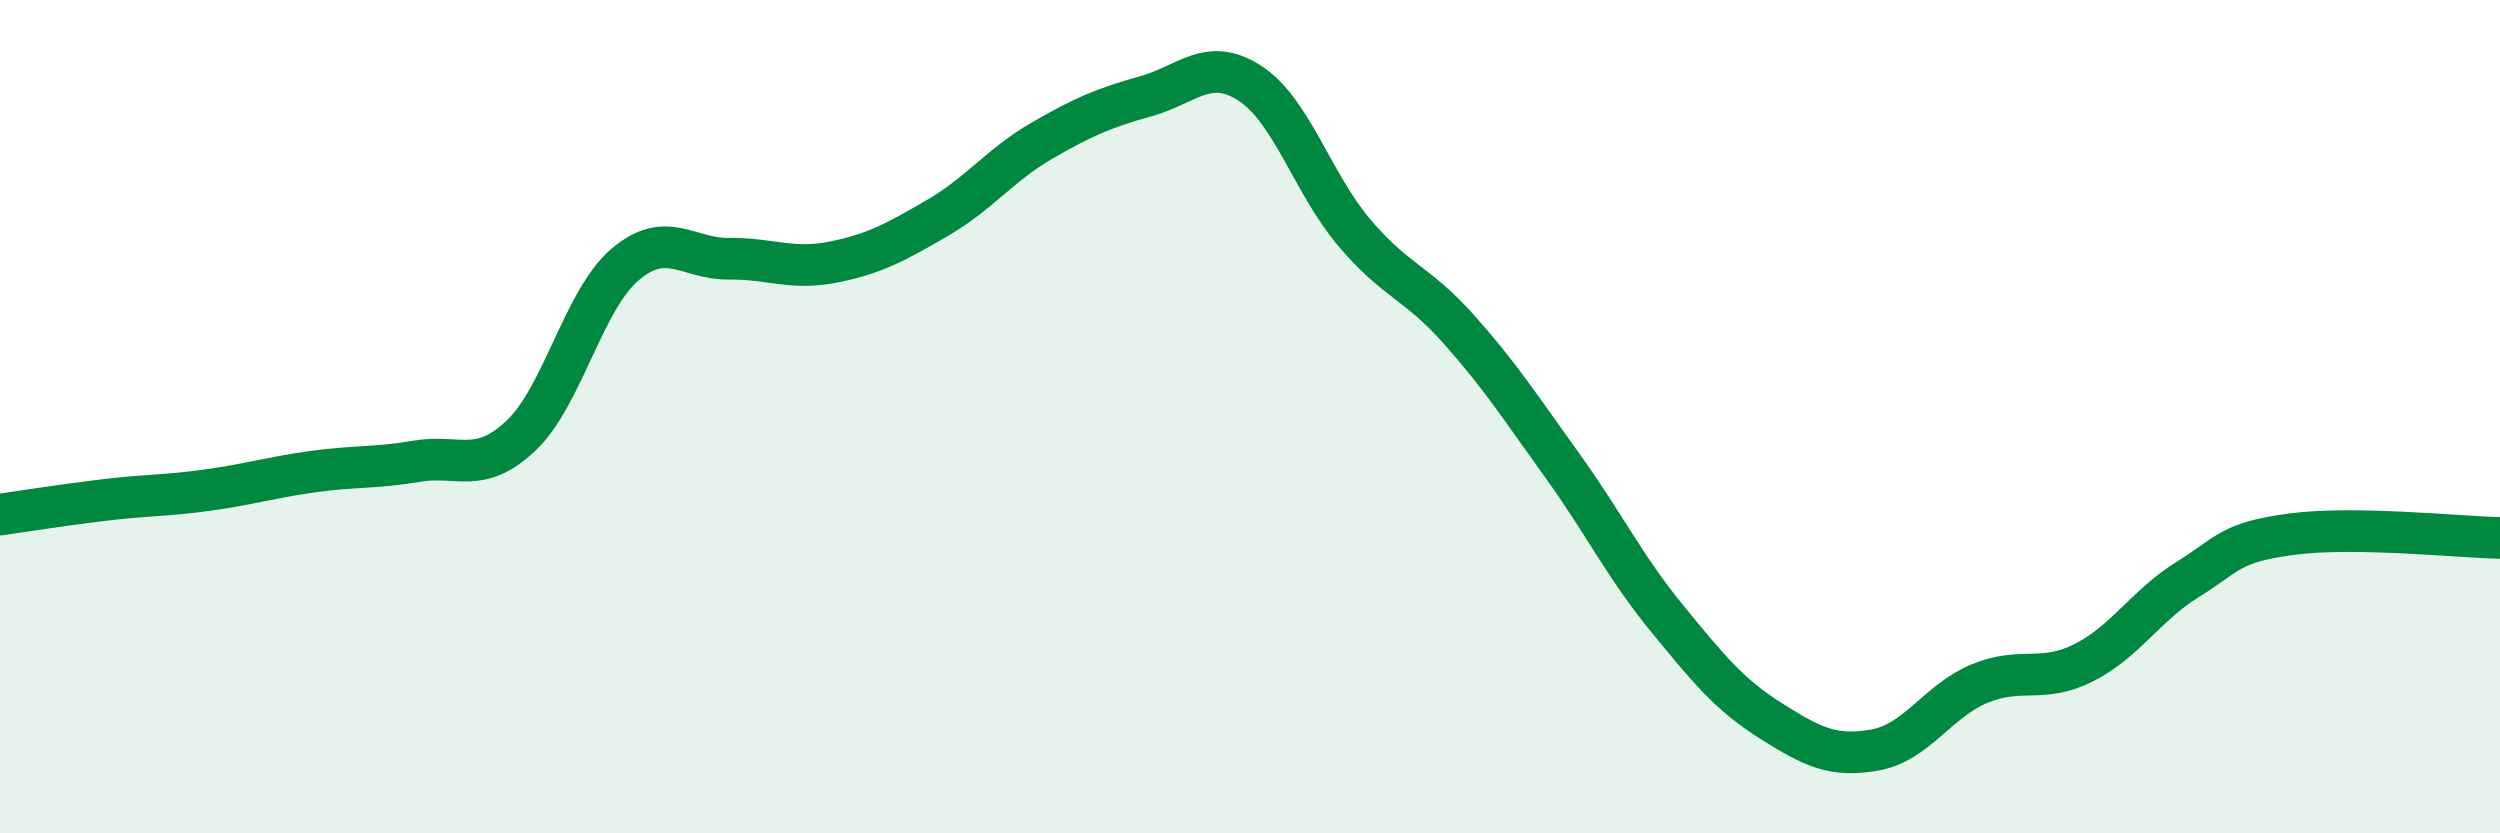 
    <svg width="60" height="20" viewBox="0 0 60 20" xmlns="http://www.w3.org/2000/svg">
      <path
        d="M 0,12.35 C 0.5,12.28 1.5,12.12 2.5,12 C 3.5,11.88 4,11.9 5,11.76 C 6,11.62 6.5,11.46 7.5,11.32 C 8.5,11.18 9,11.24 10,11.07 C 11,10.9 11.5,11.4 12.5,10.46 C 13.5,9.52 14,7.2 15,6.35 C 16,5.5 16.5,6.22 17.5,6.21 C 18.5,6.2 19,6.49 20,6.29 C 21,6.09 21.5,5.81 22.5,5.23 C 23.5,4.65 24,3.96 25,3.38 C 26,2.8 26.5,2.59 27.5,2.31 C 28.5,2.03 29,1.35 30,2 C 31,2.65 31.5,4.4 32.5,5.58 C 33.5,6.76 34,6.77 35,7.89 C 36,9.01 36.5,9.79 37.5,11.18 C 38.5,12.57 39,13.61 40,14.83 C 41,16.05 41.5,16.67 42.5,17.3 C 43.5,17.93 44,18.18 45,18 C 46,17.82 46.5,16.83 47.5,16.41 C 48.5,15.99 49,16.41 50,15.91 C 51,15.41 51.5,14.53 52.5,13.91 C 53.5,13.29 53.5,13.02 55,12.82 C 56.5,12.62 59,12.89 60,12.91L60 20L0 20Z"
        fill="#008740"
        opacity="0.1"
        stroke-linecap="round"
        stroke-linejoin="round"
      />
      <path
        d="M 0,12.35 C 0.5,12.28 1.5,12.12 2.5,12 C 3.5,11.88 4,11.9 5,11.76 C 6,11.62 6.5,11.46 7.5,11.32 C 8.5,11.18 9,11.24 10,11.07 C 11,10.9 11.5,11.4 12.5,10.46 C 13.5,9.52 14,7.2 15,6.35 C 16,5.5 16.5,6.22 17.5,6.21 C 18.5,6.2 19,6.49 20,6.29 C 21,6.09 21.5,5.81 22.5,5.23 C 23.5,4.65 24,3.96 25,3.38 C 26,2.8 26.5,2.59 27.5,2.31 C 28.5,2.03 29,1.35 30,2 C 31,2.65 31.5,4.4 32.5,5.58 C 33.5,6.76 34,6.77 35,7.89 C 36,9.01 36.5,9.79 37.5,11.18 C 38.5,12.57 39,13.61 40,14.83 C 41,16.05 41.5,16.67 42.5,17.3 C 43.5,17.93 44,18.18 45,18 C 46,17.82 46.5,16.83 47.5,16.41 C 48.5,15.99 49,16.41 50,15.91 C 51,15.41 51.5,14.53 52.5,13.91 C 53.5,13.29 53.5,13.02 55,12.82 C 56.5,12.62 59,12.89 60,12.91"
        stroke="#008740"
        stroke-width="1"
        fill="none"
        stroke-linecap="round"
        stroke-linejoin="round"
      />
    </svg>
  